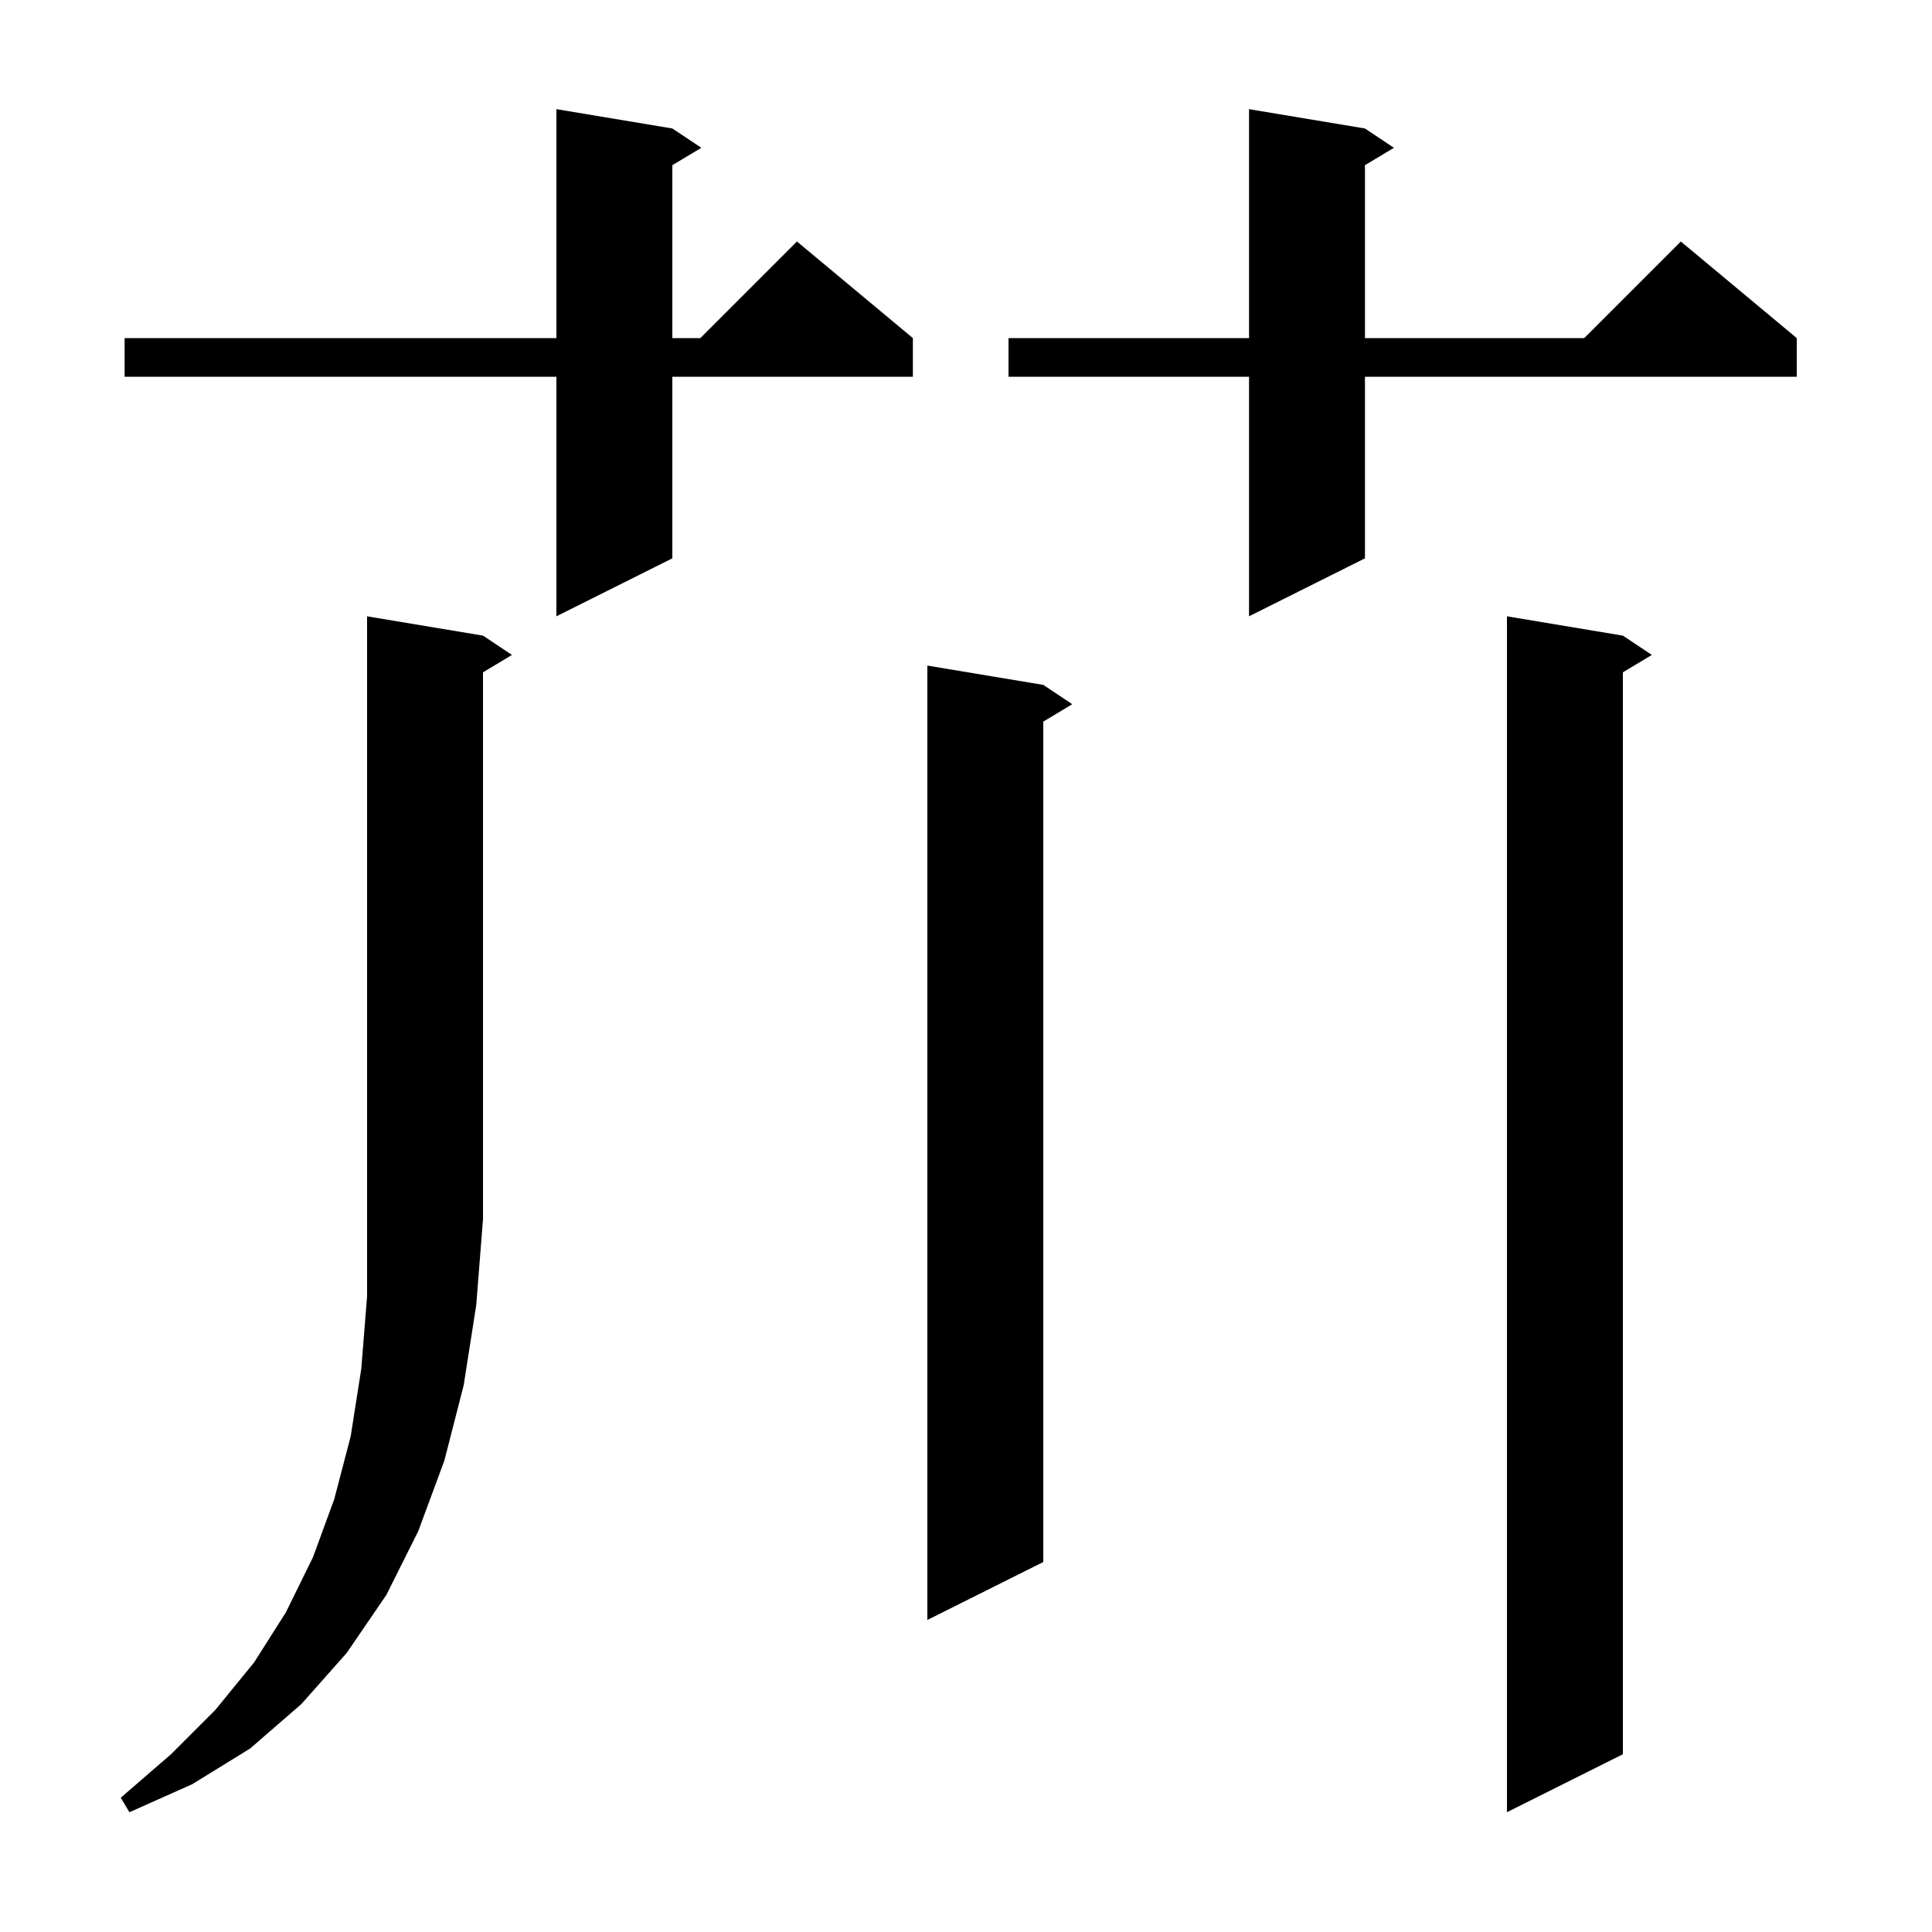 <svg xmlns="http://www.w3.org/2000/svg" xmlns:xlink="http://www.w3.org/1999/xlink" version="1.1" baseProfile="full" viewBox="0 0 200 200" width="200" height="200"><g fill="currentColor"><path d="M 50.0 65.8 L 53.0 67.8 L 50.0 69.6 L 50.0 126.2 L 49.3 135.1 L 48.0 143.4 L 46.0 151.2 L 43.3 158.5 L 40.0 165.1 L 35.9 171.1 L 31.2 176.4 L 25.9 181.0 L 19.9 184.7 L 13.4 187.6 L 12.5 186.1 L 17.7 181.6 L 22.3 177.0 L 26.3 172.1 L 29.6 166.9 L 32.4 161.2 L 34.6 155.2 L 36.3 148.7 L 37.4 141.7 L 38.0 134.2 L 38.0 63.8 Z M 168.0 65.8 L 171.0 67.8 L 168.0 69.6 L 168.0 181.6 L 156.0 187.6 L 156.0 63.8 Z M 108.0 70.9 L 111.0 72.9 L 108.0 74.7 L 108.0 161.7 L 96.0 167.7 L 96.0 68.9 Z M 69.6 13.3 L 72.6 15.3 L 69.6 17.1 L 69.6 35.0 L 72.5 35.0 L 82.5 25.0 L 94.5 35.0 L 94.5 39.0 L 69.6 39.0 L 69.6 57.8 L 57.6 63.8 L 57.6 39.0 L 12.9 39.0 L 12.9 35.0 L 57.6 35.0 L 57.6 11.3 Z M 141.3 13.3 L 144.3 15.3 L 141.3 17.1 L 141.3 35.0 L 164.0 35.0 L 174.0 25.0 L 186.0 35.0 L 186.0 39.0 L 141.3 39.0 L 141.3 57.8 L 129.3 63.8 L 129.3 39.0 L 104.4 39.0 L 104.4 35.0 L 129.3 35.0 L 129.3 11.3 Z "/></g></svg>